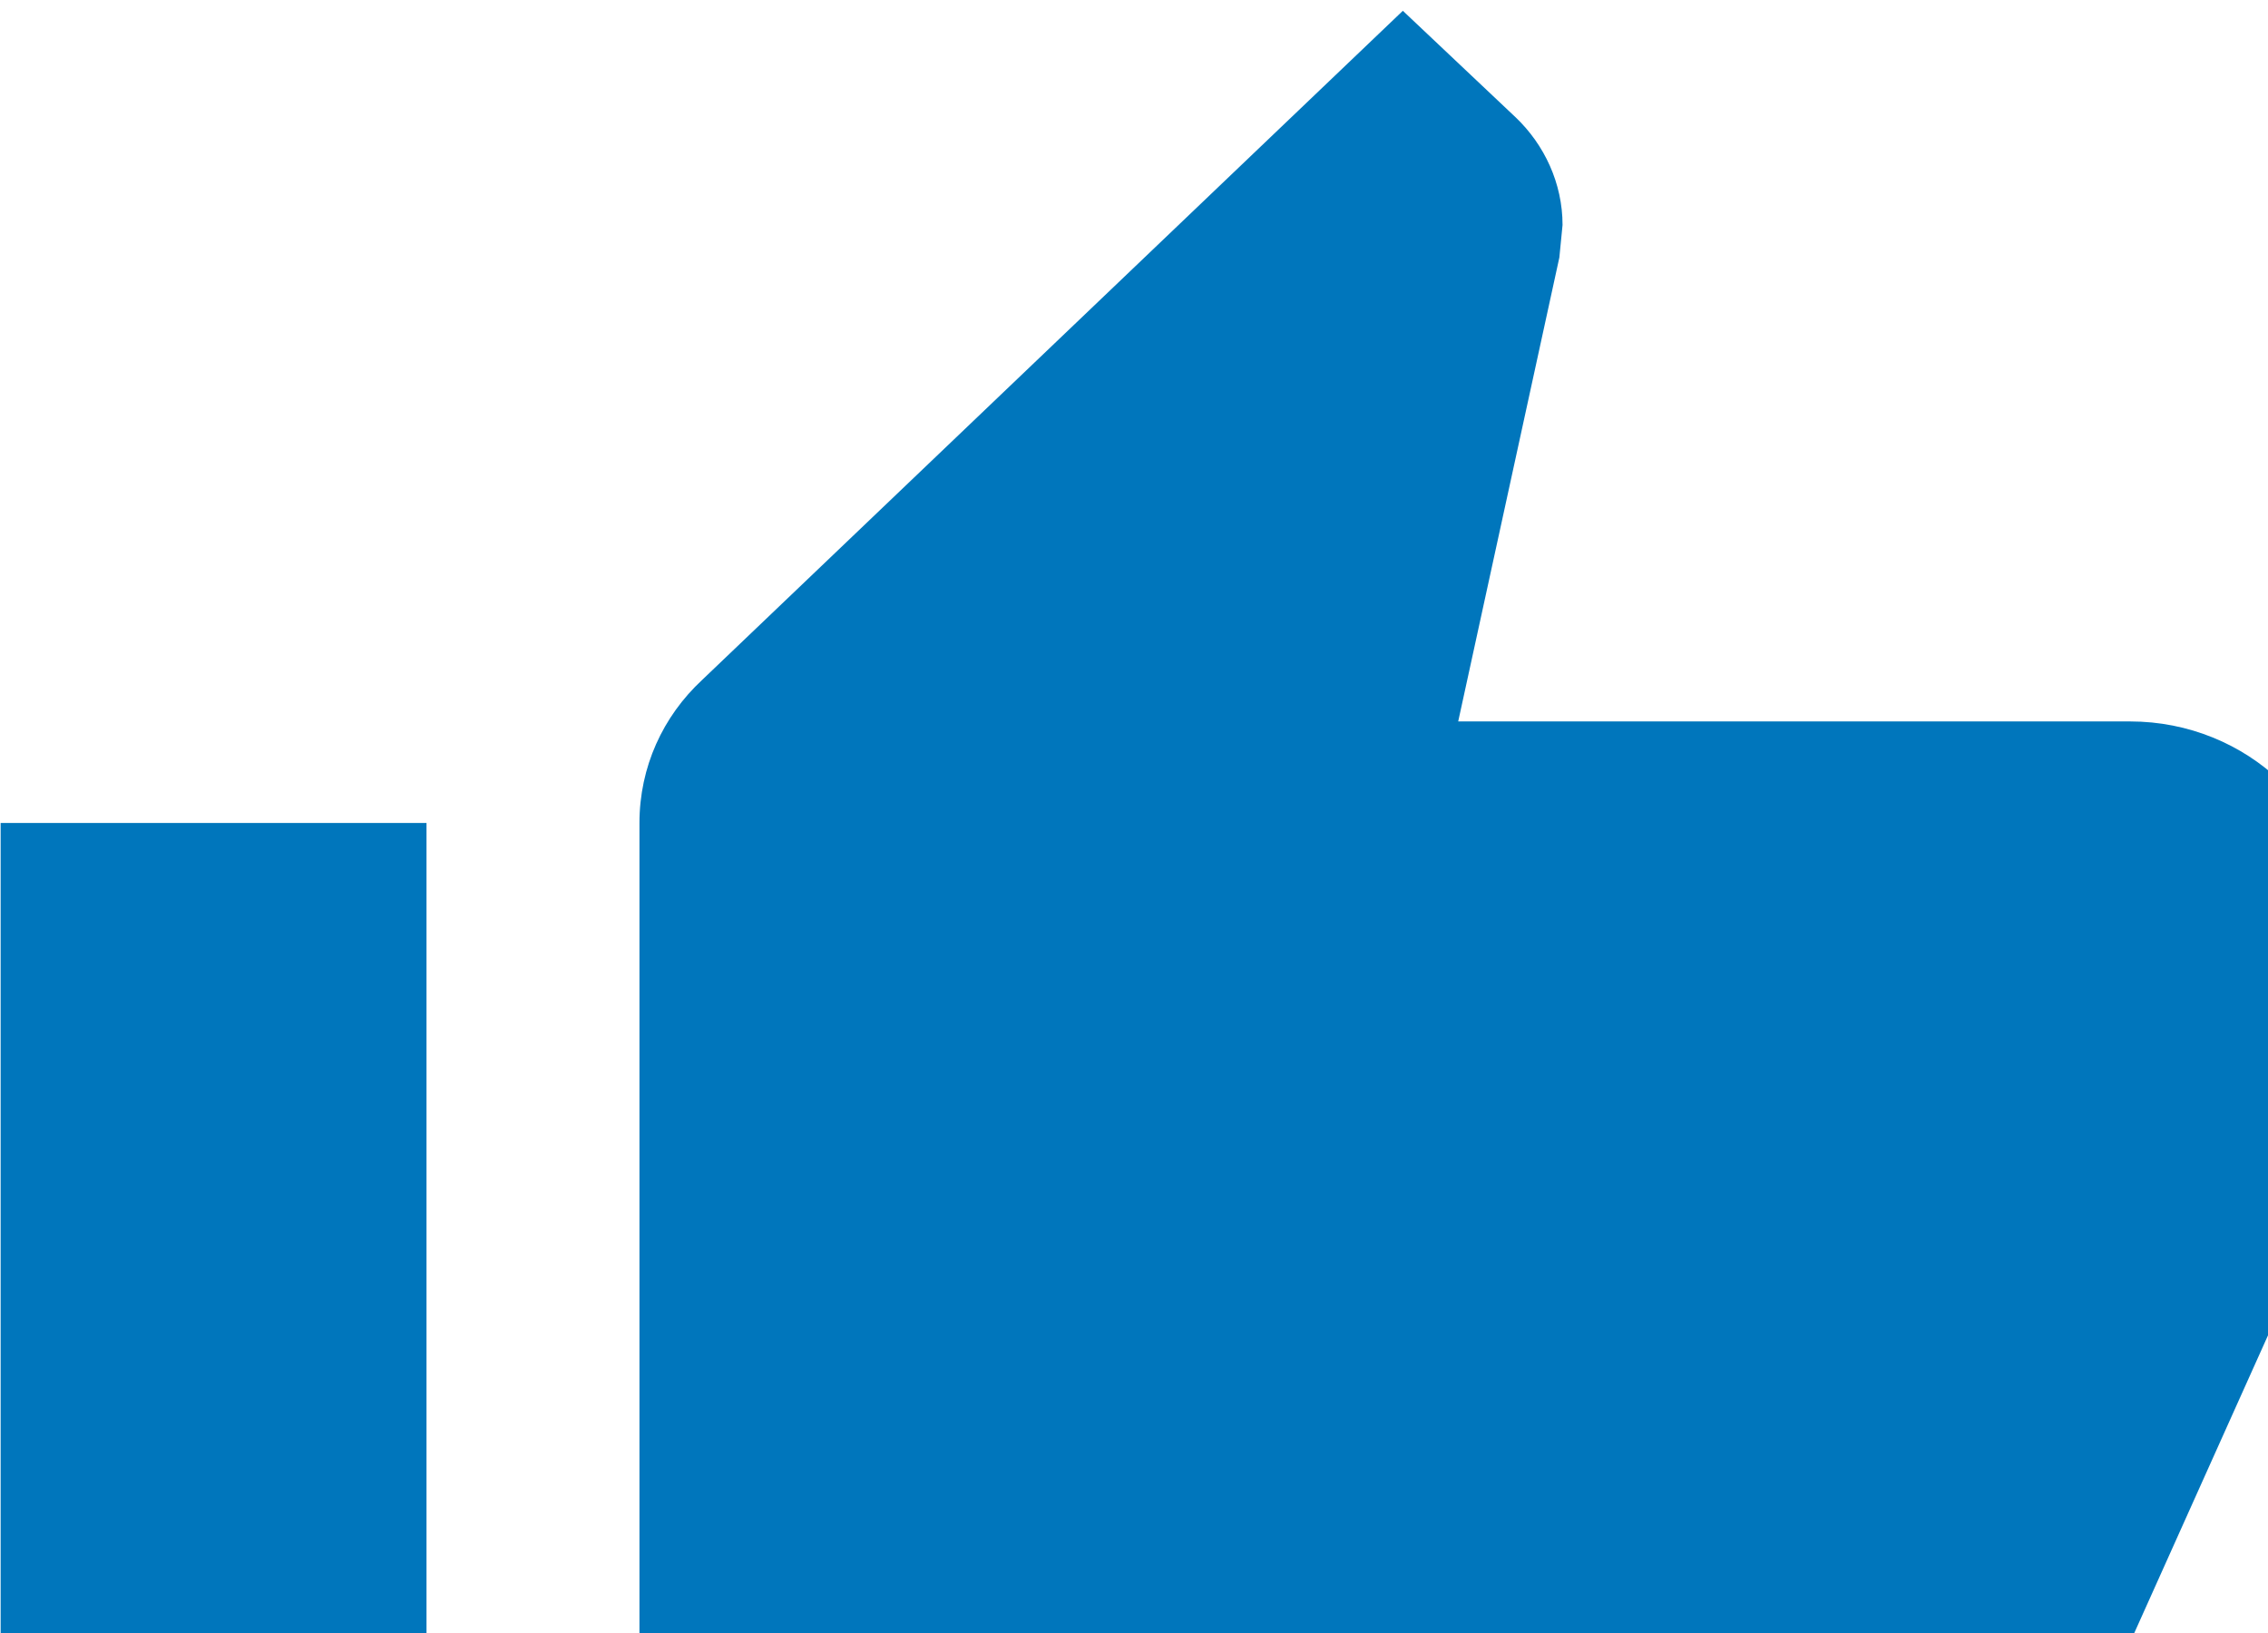 <svg width="150" height="108" viewBox="0 0 150 108" fill="none" xmlns="http://www.w3.org/2000/svg">
<path d="M0.042 134.997H28.208V54.427H0.042V134.997ZM154.958 61.142C154.958 53.756 148.621 47.713 140.875 47.713H96.442L103.132 17.029L103.343 14.881C103.343 12.128 102.146 9.577 100.245 7.764L92.781 0.714L46.446 44.96C43.841 47.377 42.292 50.734 42.292 54.427V121.569C42.292 128.954 48.629 134.997 56.375 134.997H119.75C125.595 134.997 130.594 131.64 132.707 126.806L153.973 79.471C154.606 77.927 154.958 76.316 154.958 74.57V61.142Z" fill="#0076BC"/>
</svg>
